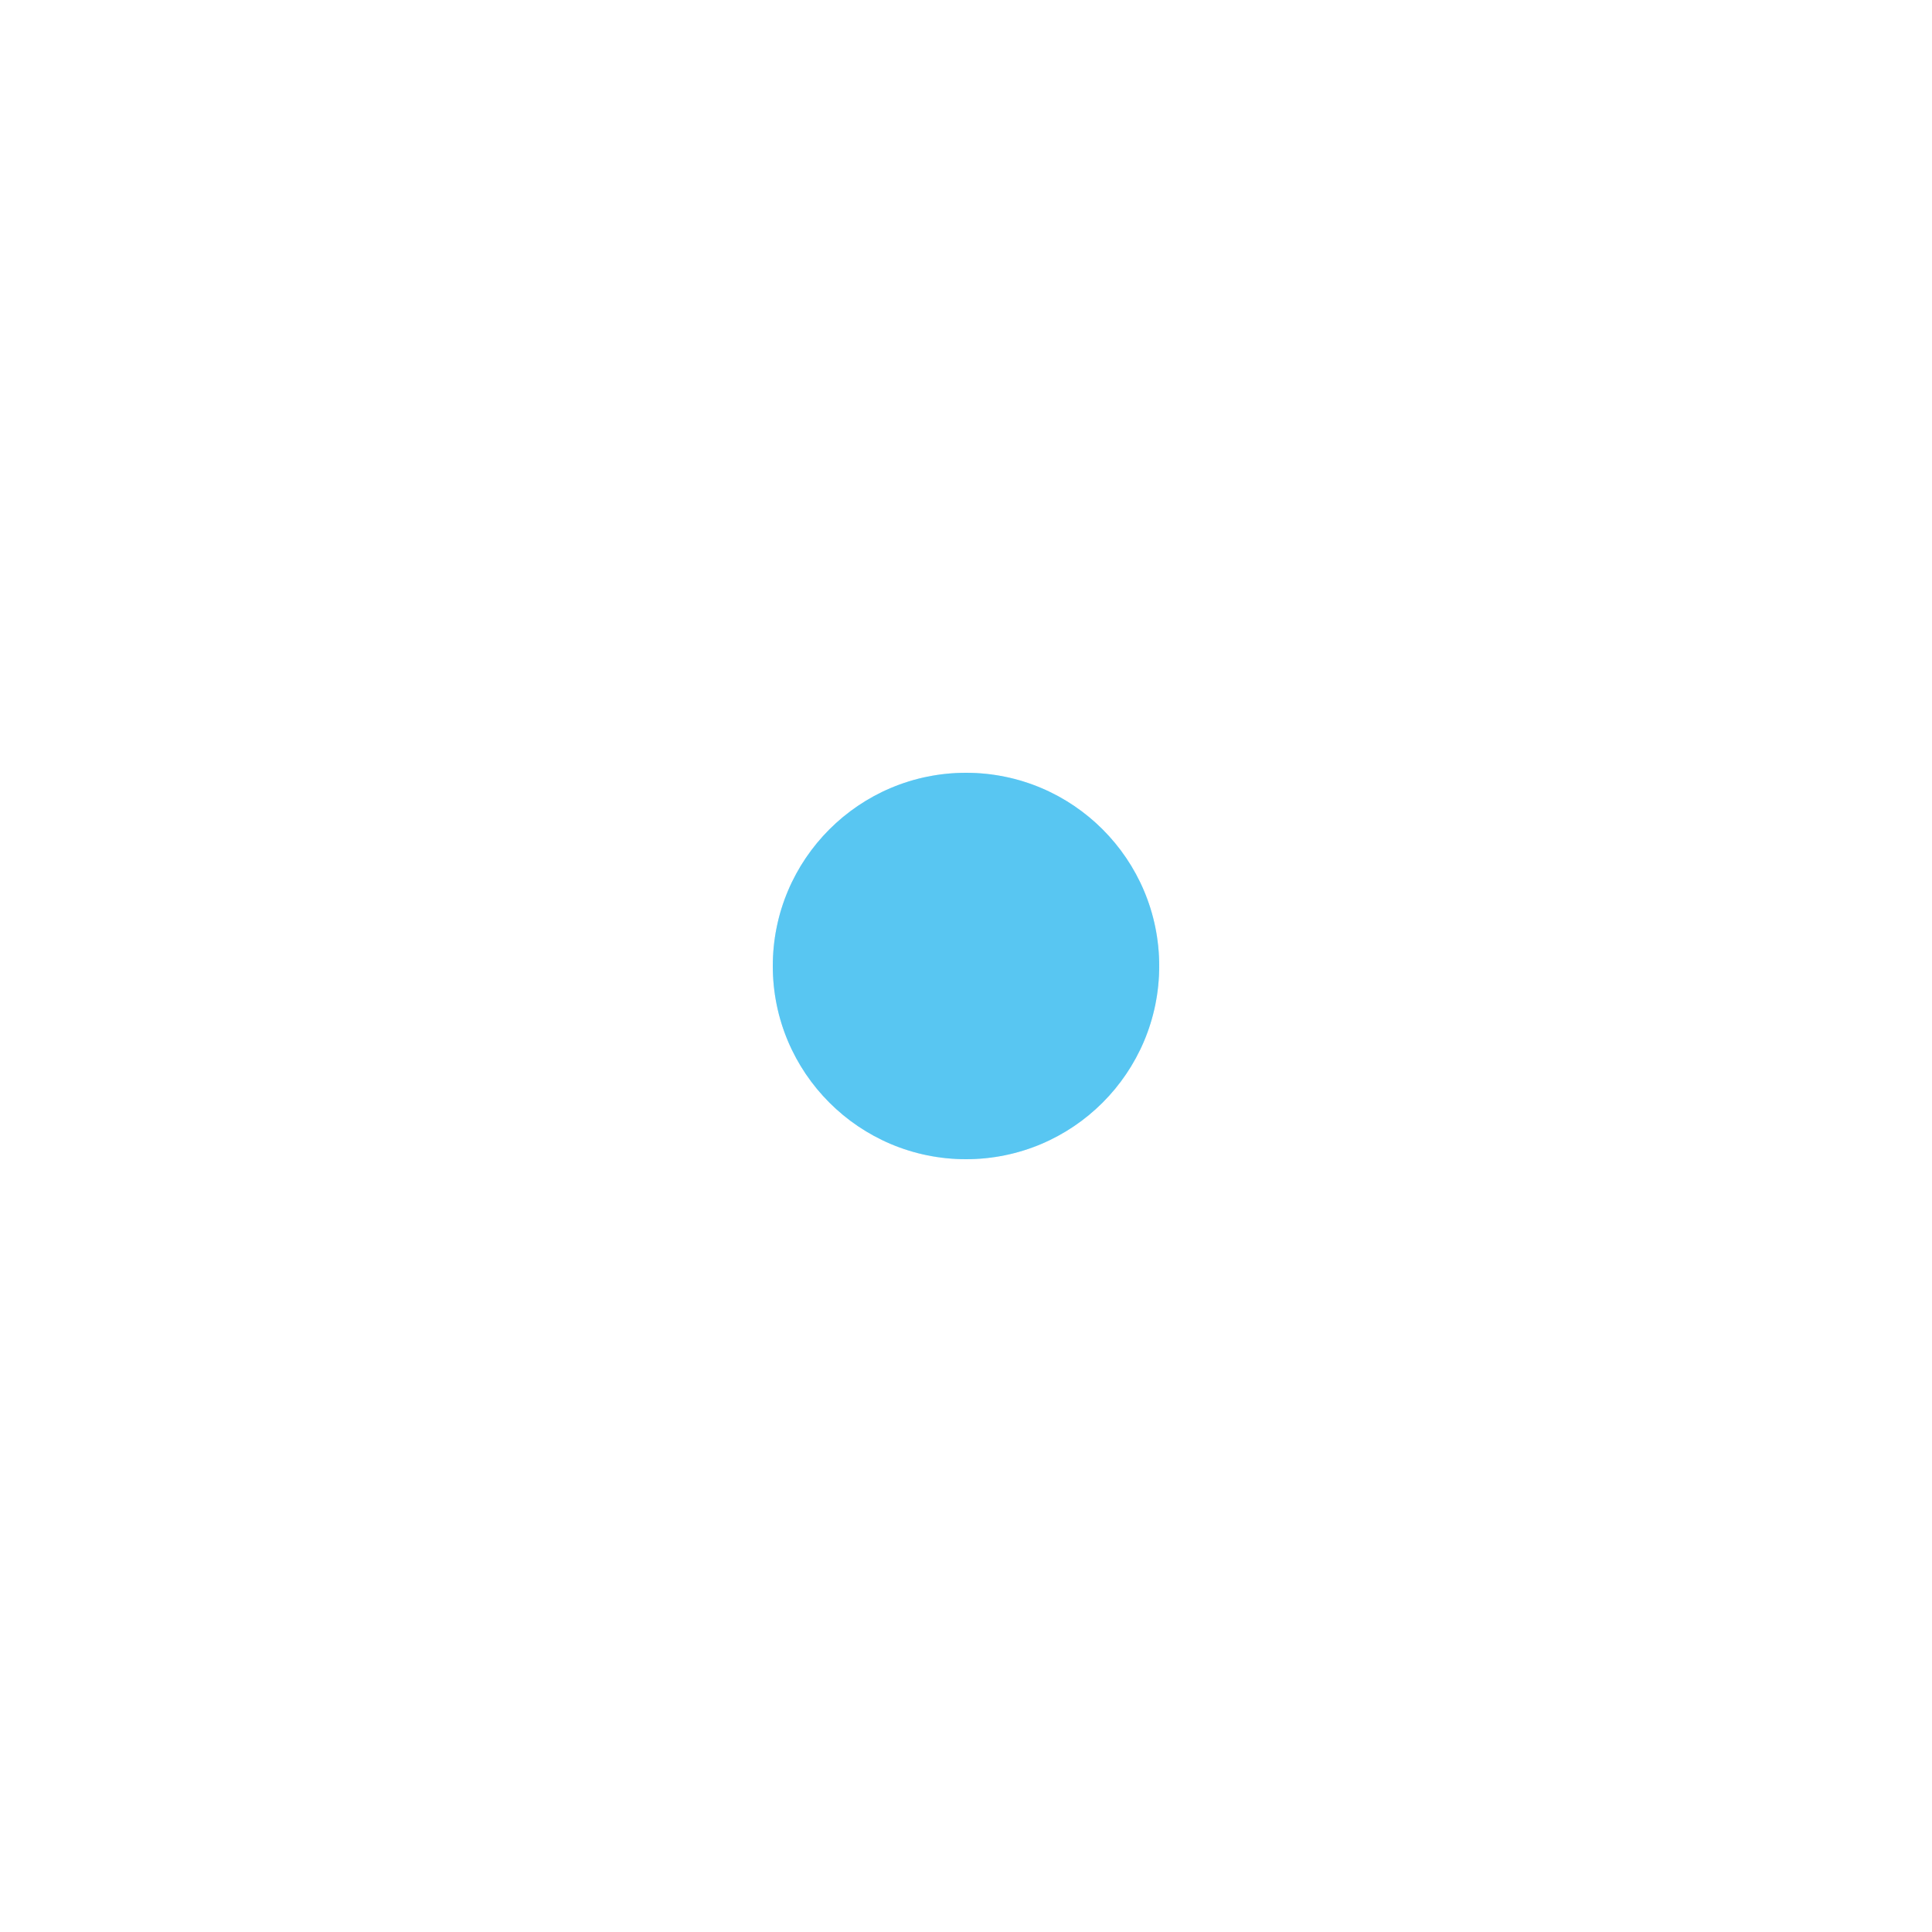 <svg xmlns="http://www.w3.org/2000/svg" viewBox="0 0 200 200" width="200" height="200"><circle cx="100" cy="100" r="20" fill="#03A8EB" fill-opacity="0.3"><animate attributeName="r" values="20;80" dur="2s" repeatCount="indefinite" begin="0s" keySplines="0.4 0 0.2 1" keyTimes="0;1"></animate><animate attributeName="opacity" values="0.3;0" dur="2s" repeatCount="indefinite" begin="0s" keySplines="0.4 0 0.2 1" keyTimes="0;1"></animate></circle><circle cx="100" cy="100" r="20" fill="#03A8EB" fill-opacity="0.3"><animate attributeName="r" values="20;80" dur="2s" repeatCount="indefinite" begin="0.6s" keySplines="0.4 0 0.2 1" keyTimes="0;1"></animate><animate attributeName="opacity" values="0.3;0" dur="2s" repeatCount="indefinite" begin="0.6s" keySplines="0.4 0 0.2 1" keyTimes="0;1"></animate></circle><circle cx="100" cy="100" r="20" fill="#03A8EB" fill-opacity="0.3"><animate attributeName="r" values="20;80" dur="2s" repeatCount="indefinite" begin="1.2s" keySplines="0.4 0 0.2 1" keyTimes="0;1"></animate><animate attributeName="opacity" values="0.3;0" dur="2s" repeatCount="indefinite" begin="1.2s" keySplines="0.4 0 0.2 1" keyTimes="0;1"></animate></circle></svg>